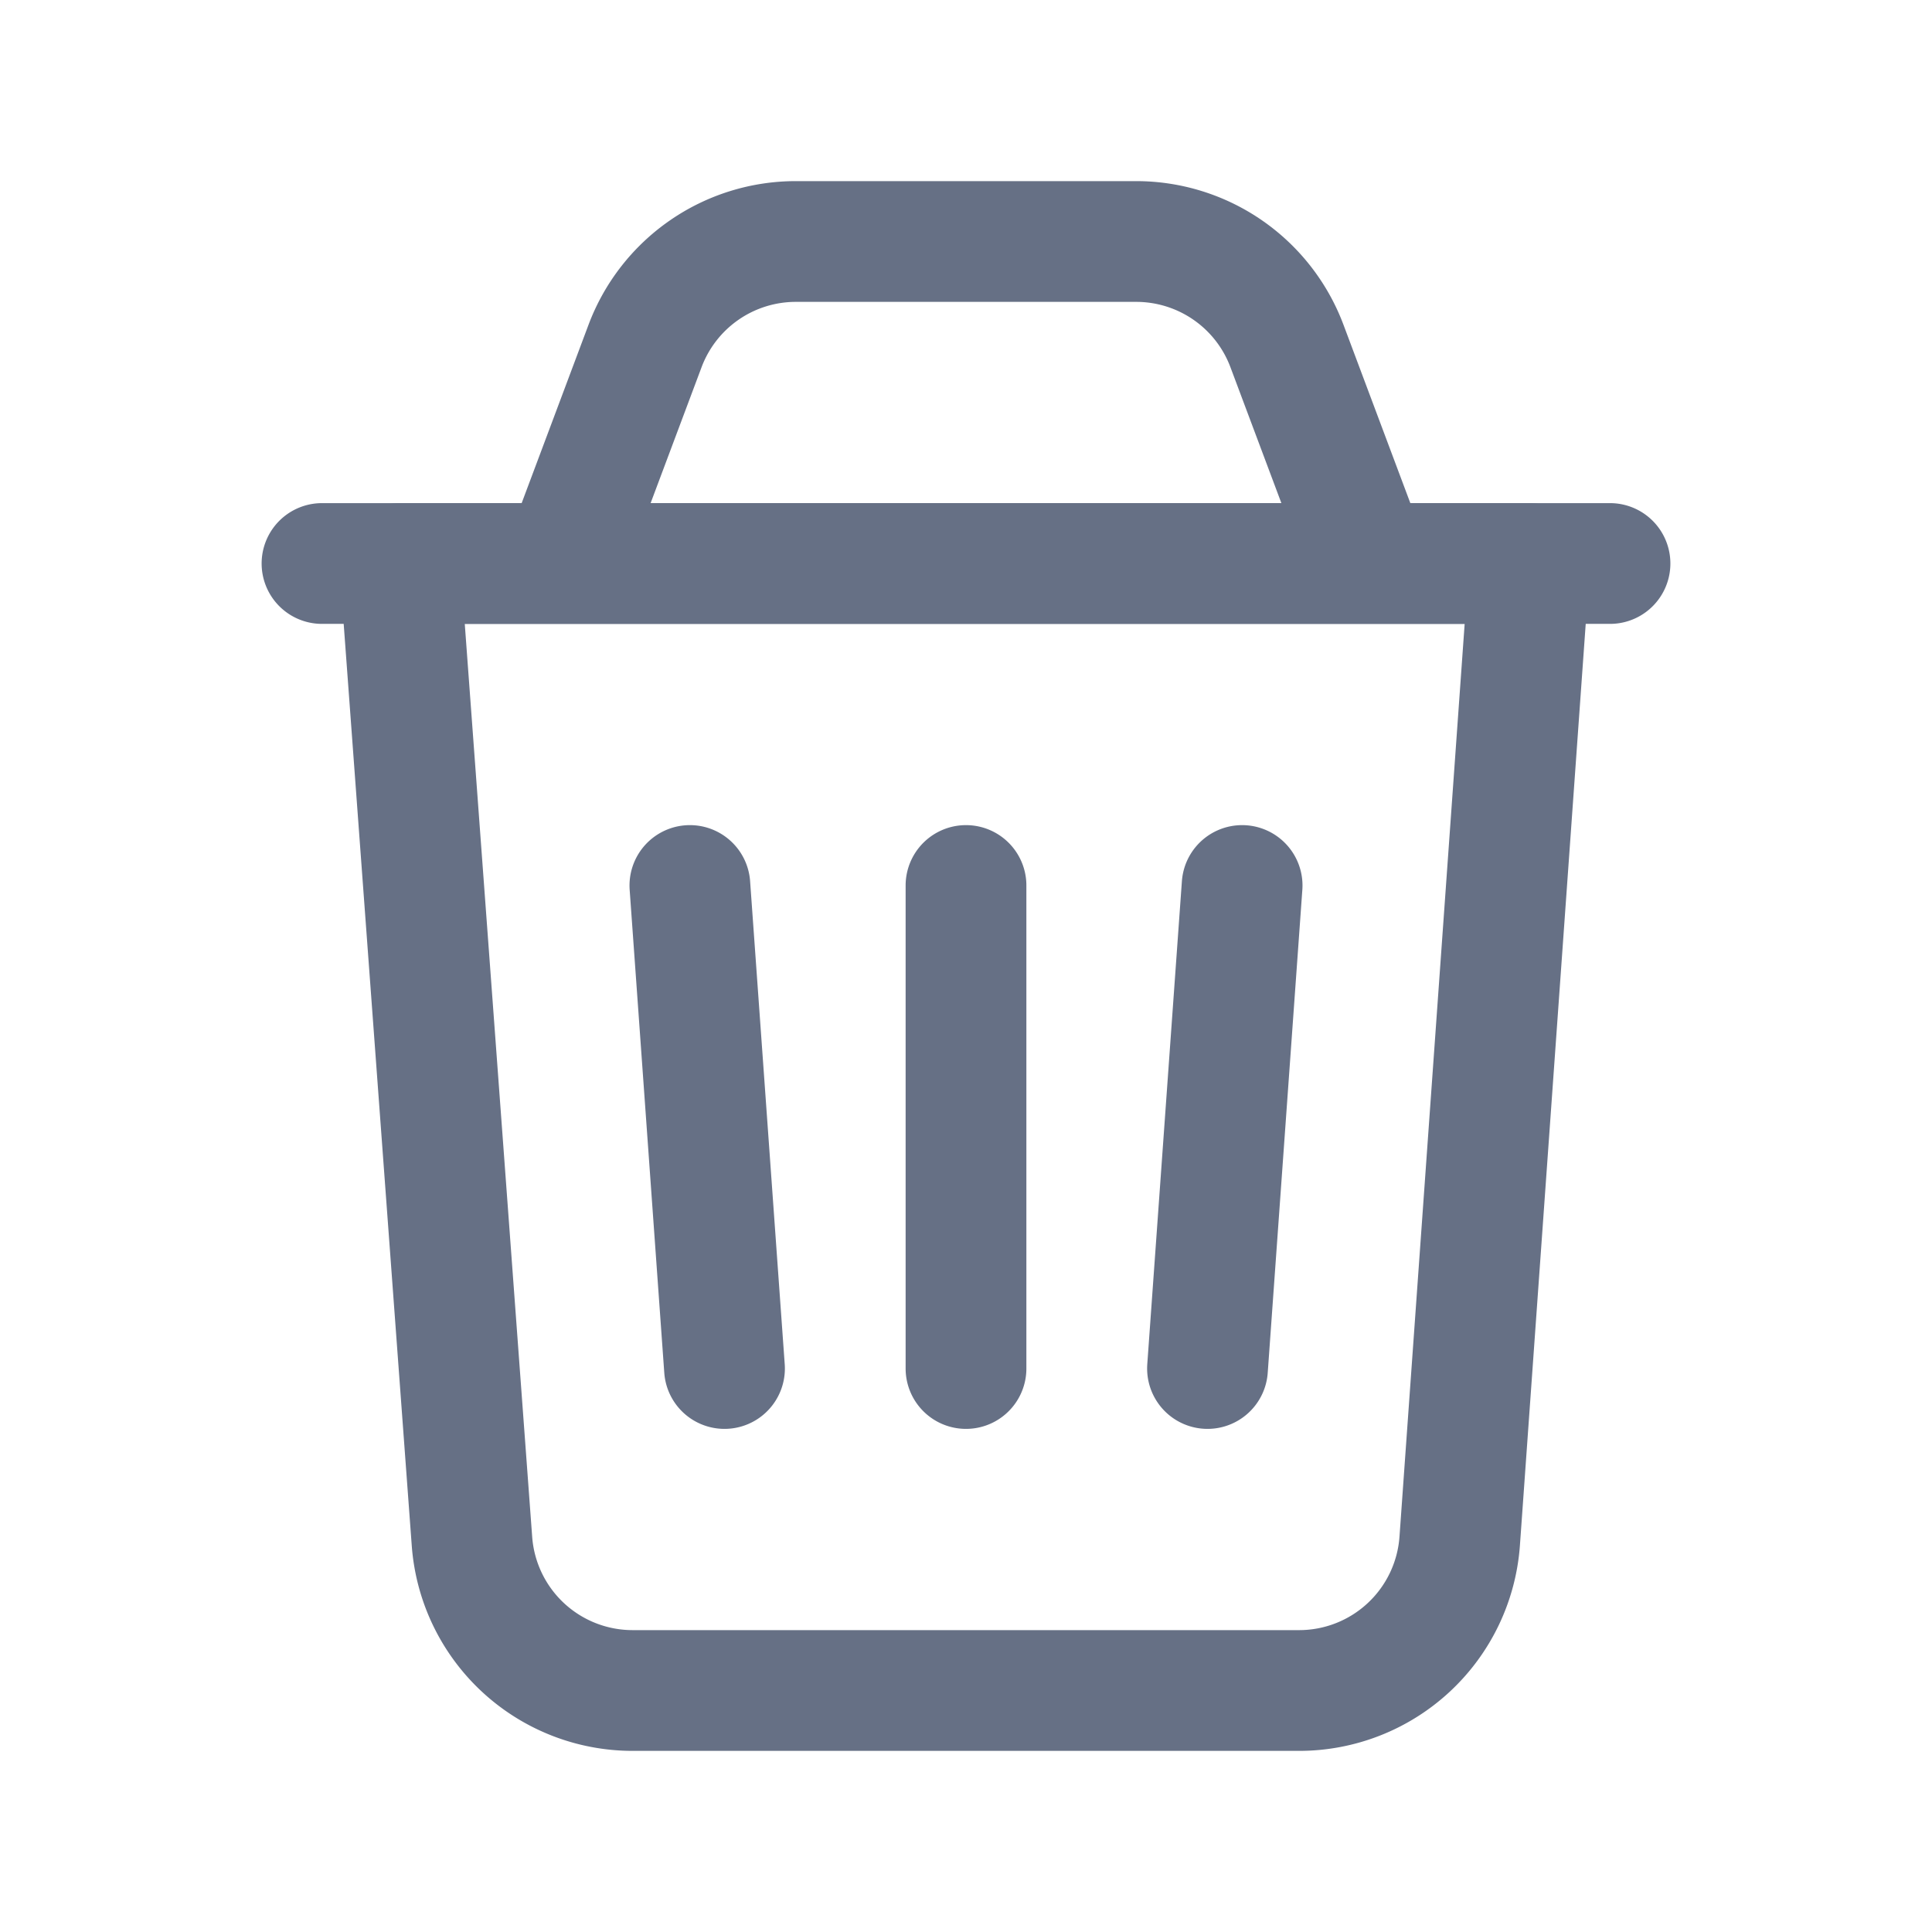 <svg width="24" height="24" fill="none" xmlns="http://www.w3.org/2000/svg"><path clip-rule="evenodd" d="M16.138 21h-8.28a2.001 2.001 0 01-1.995-1.853L4.966 7H19l-.867 12.142A2 2 0 0116.138 21v0z" stroke="#667085" stroke-width="1.5" stroke-linecap="round" stroke-linejoin="round"/><path d="M12 11v6M4 7h16m-3 0l-1.013-2.702A2 2 0 0014.114 3H9.886a2 2 0 00-1.873 1.298L7 7m8.43 4L15 17m-6.43-6L9 17" stroke="#667085" stroke-width="1.5" stroke-linecap="round" stroke-linejoin="round"/></svg>
